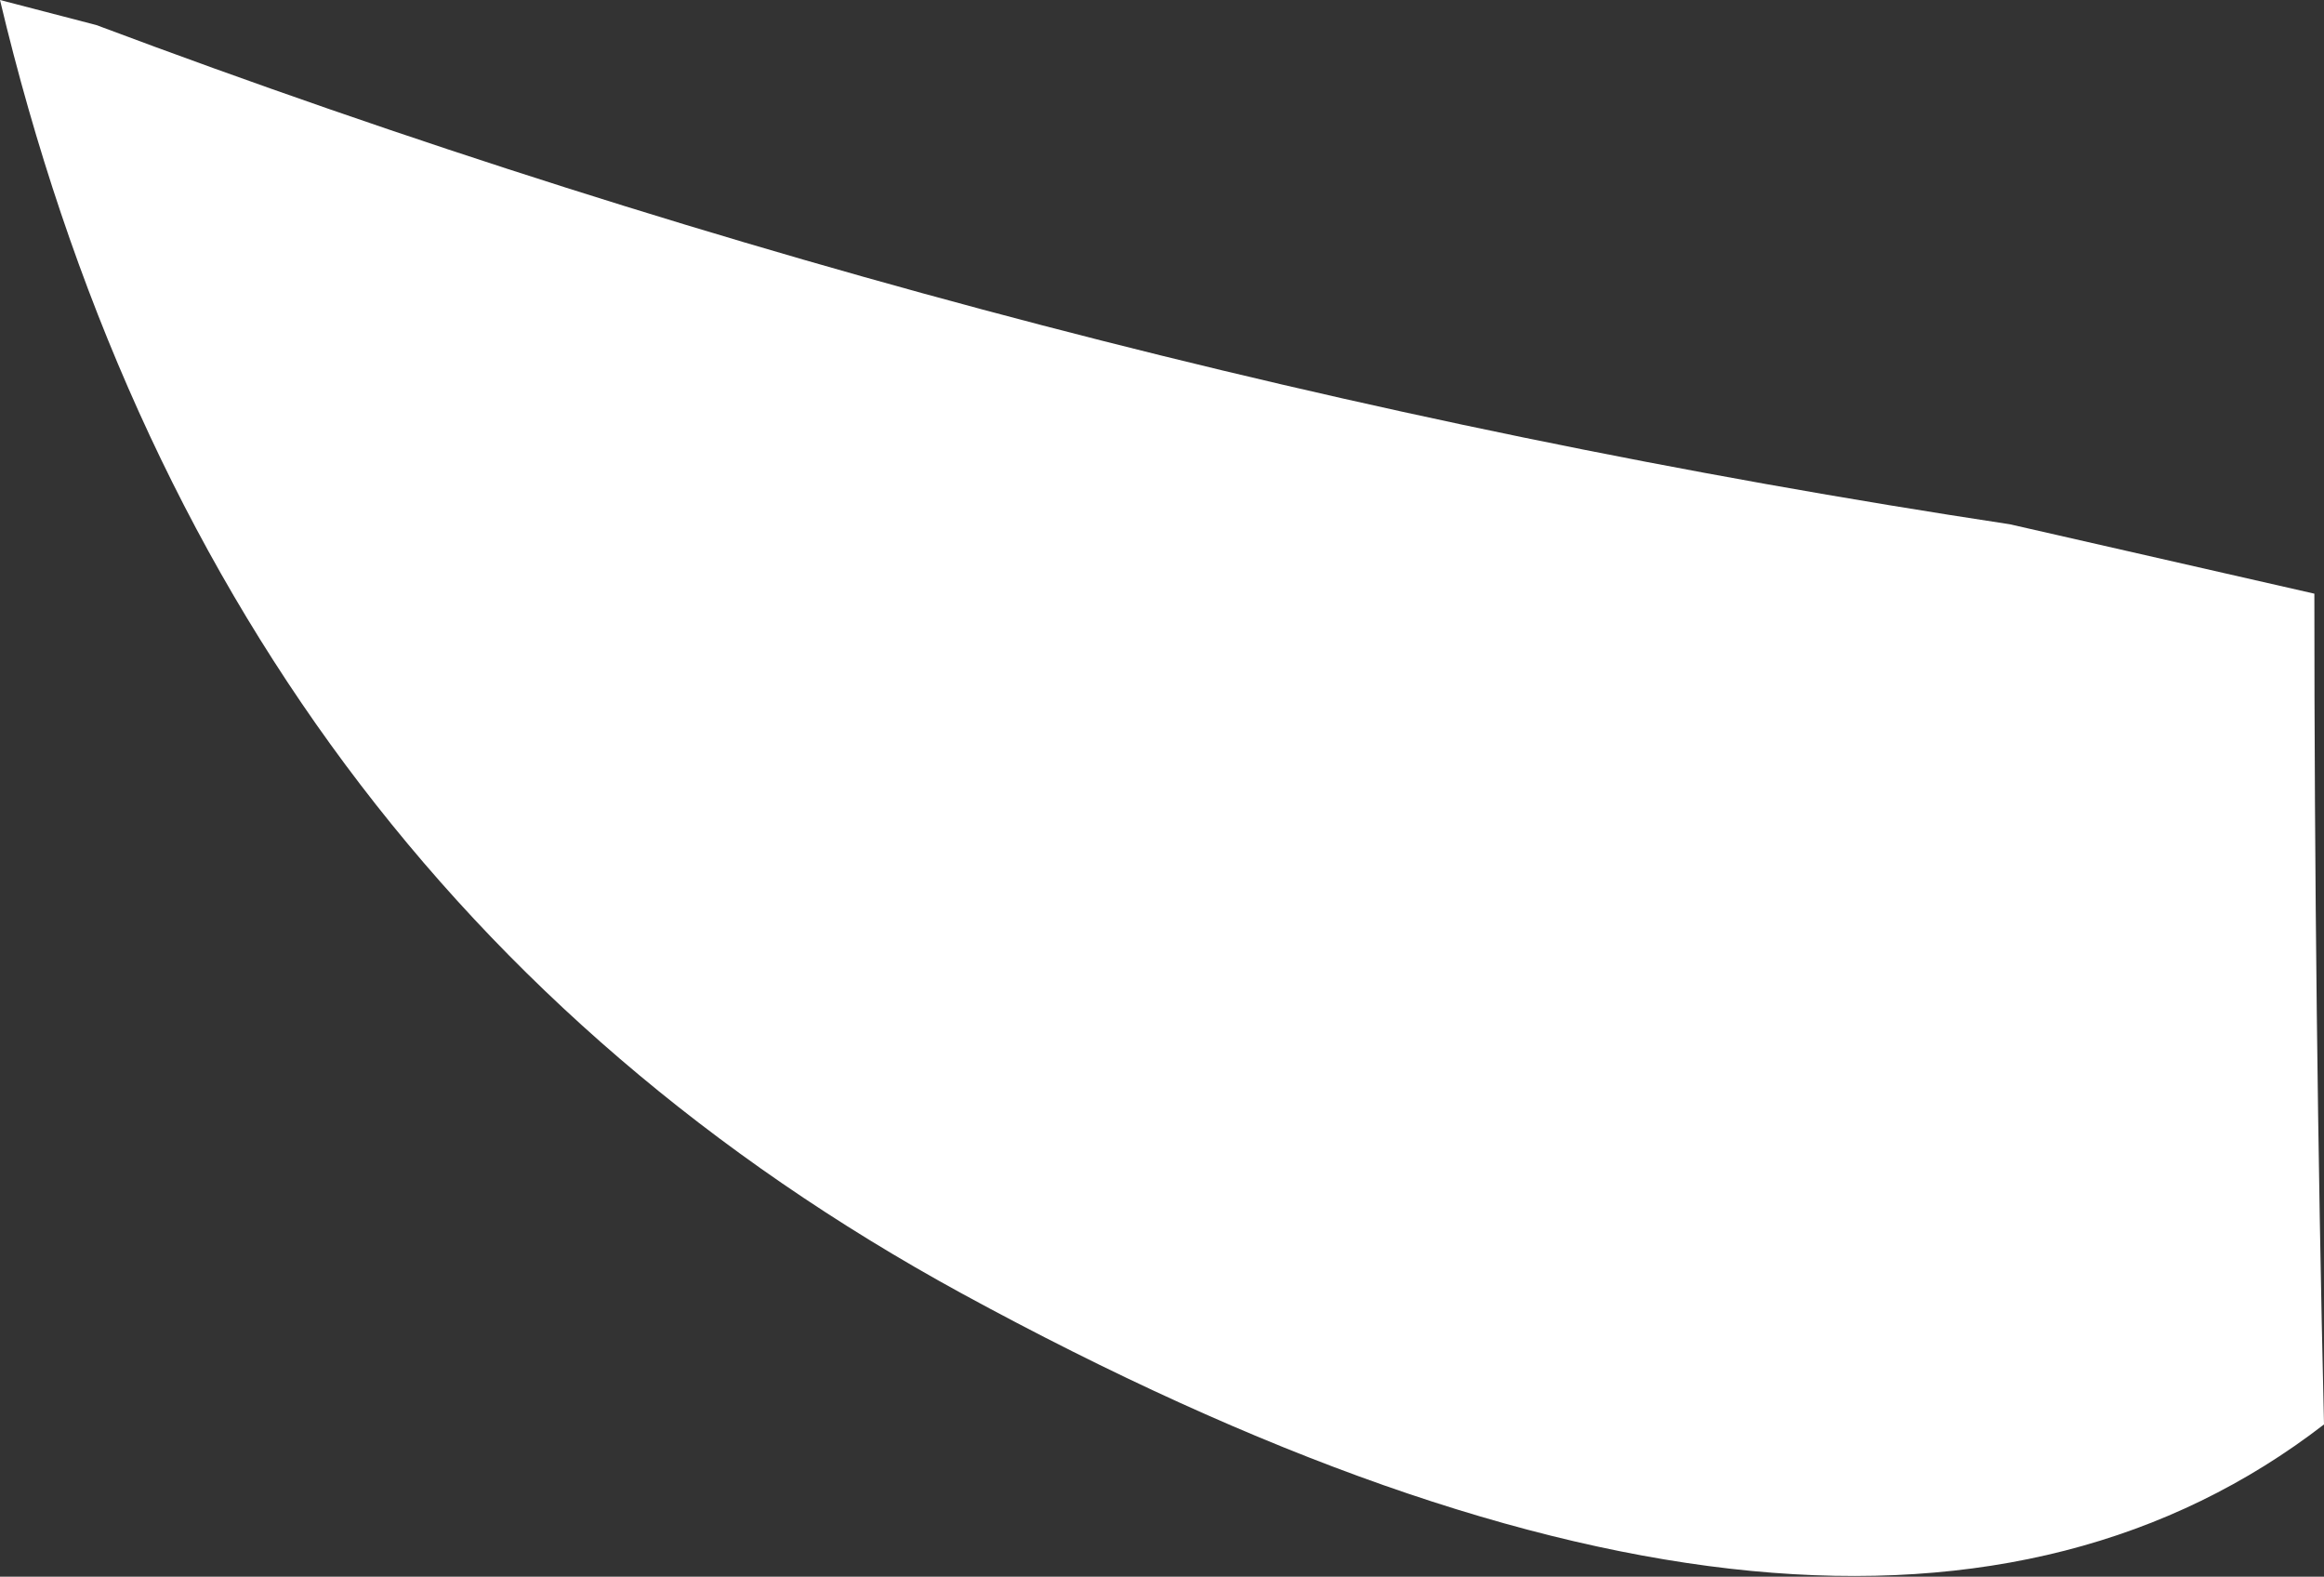 <?xml version="1.0" encoding="UTF-8" standalone="no"?>
<svg xmlns:xlink="http://www.w3.org/1999/xlink" height="40.9px" width="60.3px" xmlns="http://www.w3.org/2000/svg">
  <rect width="100%" height="100%" fill="#333333" stroke="none"/>
  <g transform="matrix(1.0, 0.0, 0.0, 1.0, 30.15, 20.45)">
    <path d="M-27.65 -19.8 Q-3.4 -10.7 22.0 -6.85 L29.9 -5.05 Q29.9 5.85 30.15 16.5 18.1 25.8 -5.2 13.1 -24.7 2.45 -30.15 -20.45 L-27.65 -19.8" fill="#ffffff" fill-rule="evenodd" stroke="none"/>
  </g>
</svg>
